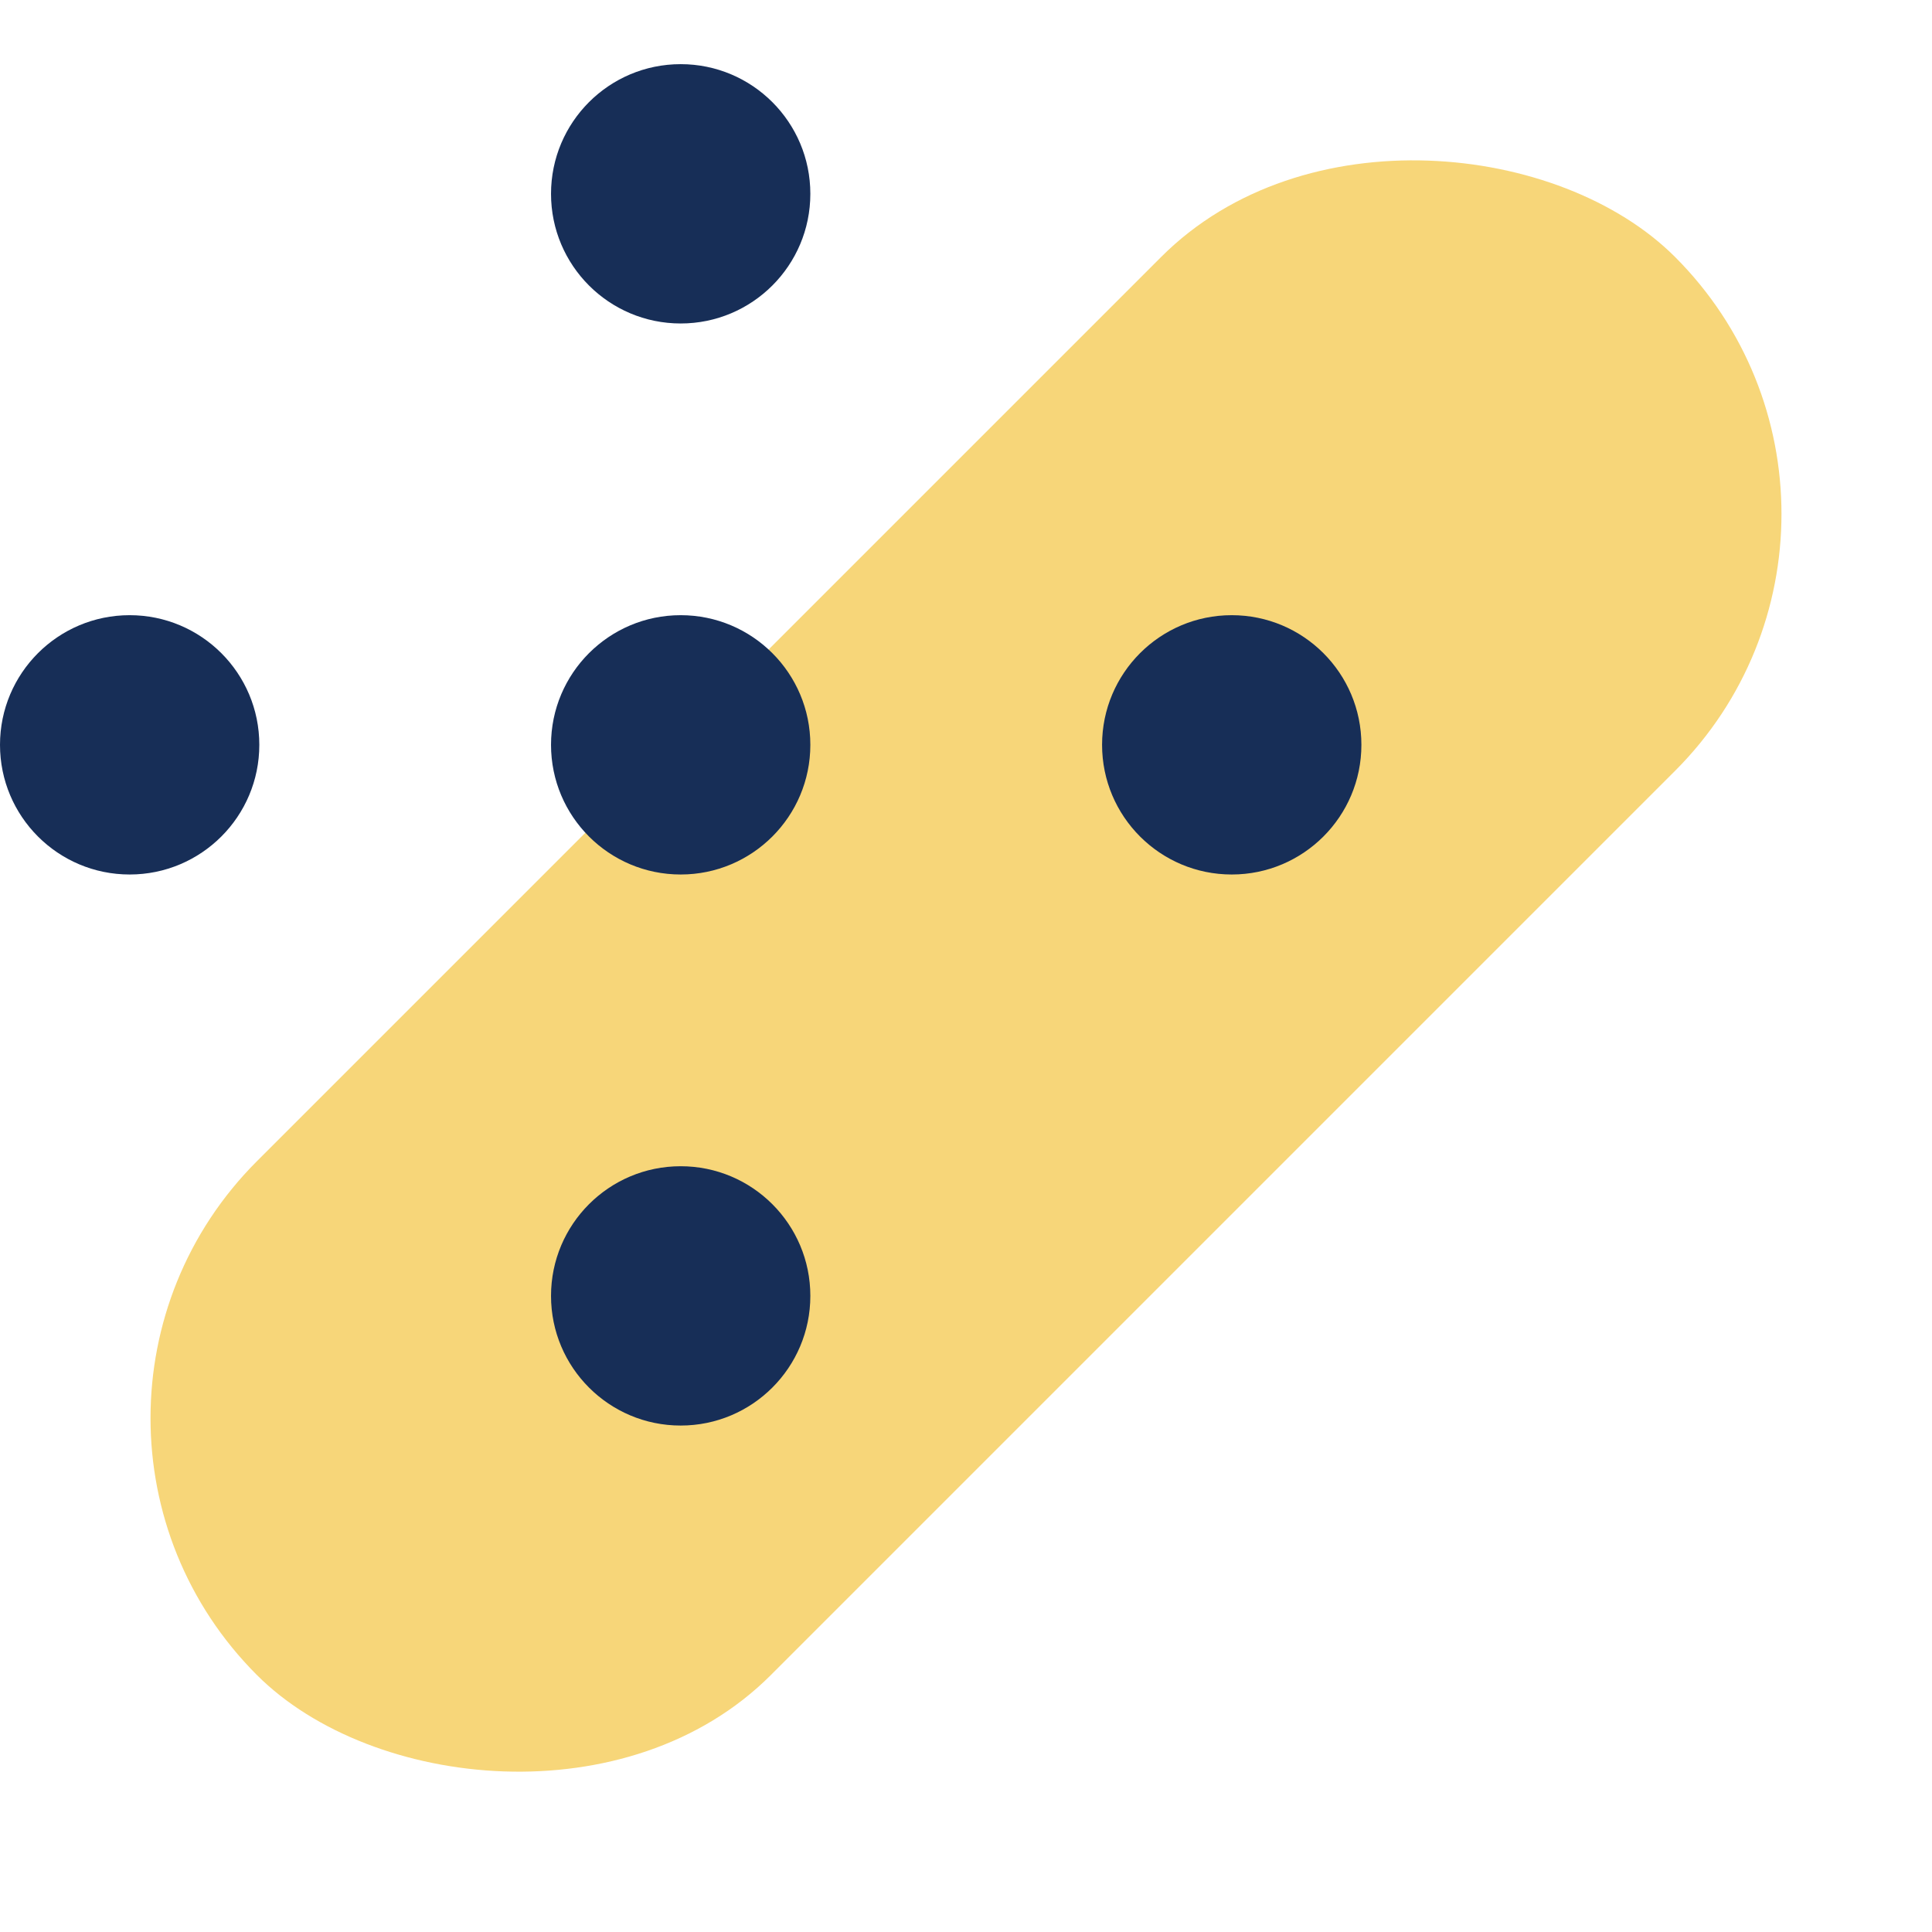 <svg width="72" height="72" viewBox="0 0 72 72" fill="none" xmlns="http://www.w3.org/2000/svg">
<rect y="52.849" width="74.739" height="27.084" rx="13.542" transform="rotate(-45 0 52.849)" fill="#F7D679"/>
<circle cx="25.367" cy="27.758" r="4.832" fill="#172E57"/>
<circle cx="45.903" cy="27.758" r="4.832" fill="#172E57"/>
<circle cx="4.832" cy="27.758" r="4.832" fill="#172E57"/>
<circle cx="25.367" cy="48.294" r="4.832" fill="#172E57"/>
<circle cx="25.367" cy="7.223" r="4.832" fill="#172E57"/>
</svg>

